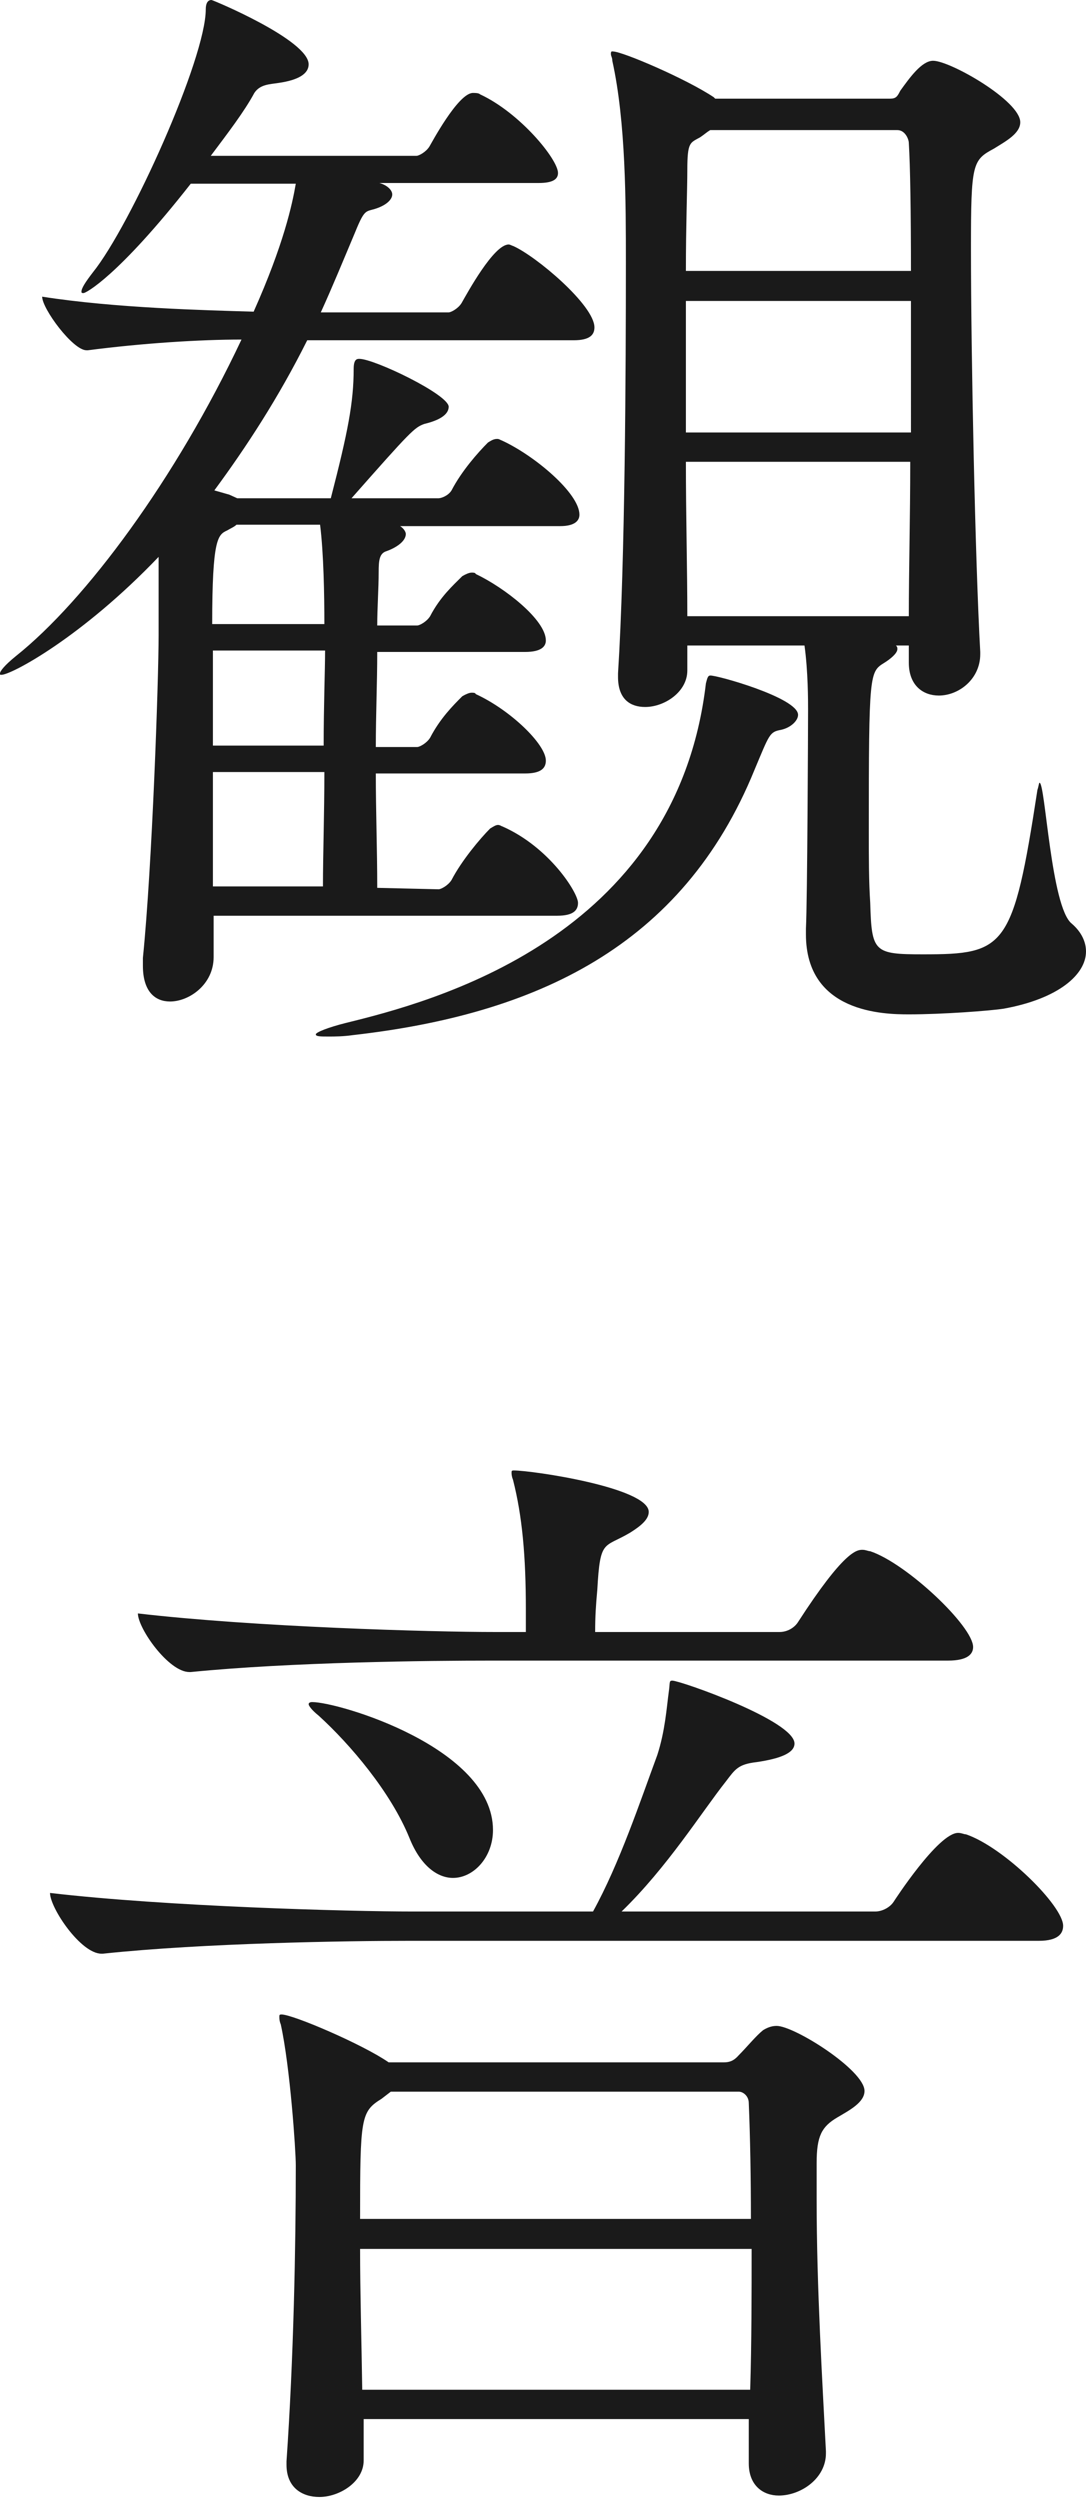 <?xml version="1.0" encoding="utf-8"?>
<!-- Generator: Adobe Illustrator 18.1.1, SVG Export Plug-In . SVG Version: 6.00 Build 0)  -->
<svg version="1.1" id="contents" xmlns="http://www.w3.org/2000/svg" xmlns:xlink="http://www.w3.org/1999/xlink" x="0px" y="0px"
	 viewBox="0 0 152 349.7" enable-background="new 0 0 152 349.7" xml:space="preserve">
<g>
	<path fill="#1A1A1A" d="M83.2,45.8c0,1-0.6,1.8-2.9,1.8H43c-4,8-8.5,14.9-13,21l2.1,0.6l1.1,0.5h13.1c2.4-9.3,3.2-13.4,3.2-18.1
		c0-1.4,0.5-1.4,0.8-1.4c2.1,0,12.5,5,12.5,6.7c0,1.1-1.3,1.9-3.4,2.4c-1.4,0.5-1.9,1-10.2,10.4h12.2c0.3,0,1.3-0.3,1.8-1.1
		c1.4-2.7,3.7-5.3,5.1-6.7c0.5-0.3,0.8-0.5,1.3-0.5c0.3,0,0.5,0.2,0.6,0.2c4.6,2.1,10.9,7.4,10.9,10.4c0,0.8-0.6,1.6-2.7,1.6H56
		c0.5,0.3,0.8,0.8,0.8,1.1c0,1-1.3,1.9-2.7,2.4c-1,0.3-1.1,1.3-1.1,2.9c0,2.4-0.2,5-0.2,7.5h5.6c0.3,0,1.3-0.5,1.8-1.3
		c1.4-2.7,3.2-4.3,4.5-5.6c0.5-0.3,1-0.5,1.3-0.5c0.3,0,0.5,0,0.6,0.2c4,1.9,9.8,6.4,9.8,9.3c0,0.8-0.6,1.6-2.9,1.6H52.8
		c0,4.3-0.2,8.8-0.2,13.3h5.8c0.3,0,1.3-0.5,1.8-1.3c1.4-2.7,3.2-4.5,4.5-5.8c0.5-0.3,1-0.5,1.3-0.5c0.3,0,0.5,0,0.6,0.2
		c4.8,2.2,9.8,7,9.8,9.3c0,1-0.6,1.8-2.9,1.8H52.6c0,5.3,0.2,10.6,0.2,16l8.6,0.2c0.3,0,1.3-0.5,1.8-1.3c1.4-2.7,4-5.8,5.4-7.2
		c0.5-0.3,0.8-0.5,1.1-0.5c0.3,0,0.5,0.2,0.6,0.2c6.6,2.9,10.6,9.3,10.6,10.7c0,1-0.6,1.8-2.9,1.8H29.9v5.8c0,3.8-3.4,6.2-6.1,6.2
		c-2.1,0-3.8-1.4-3.8-5v-1.1c1.3-12.8,2.2-39,2.2-45.1V77.9C11.5,89.1,1.6,94.4,0.2,94.4c-0.2,0-0.2,0-0.2-0.2
		c0-0.3,0.6-1.1,2.2-2.4C12,84,24.6,67,33.8,47.5C28,47.5,20,48,12.3,49h-0.2c-1.9,0-6.2-5.8-6.2-7.5c10.2,1.6,22.9,1.9,29.6,2.1
		c4.2-9.4,5.4-15,5.9-17.9H26.7C16.5,38.7,12,41,11.7,41c-0.2,0-0.3,0-0.3-0.2c0-0.5,0.6-1.4,1.6-2.7c5.3-6.6,15.8-29.9,15.8-36.8
		C28.8,0.6,29,0,29.6,0c0.2,0,13.6,5.6,13.6,9c0,1.3-1.4,2.2-4.2,2.6c-1.3,0.2-2.6,0.2-3.4,1.4c-1.4,2.6-3.7,5.6-6.1,8.8h28.8
		c0.3,0,1.3-0.5,1.8-1.3c0.2-0.3,4-7.5,6.1-7.5c0.3,0,0.8,0,1,0.2c5.6,2.6,10.9,9.1,10.9,11c0,0.8-0.6,1.4-2.7,1.4H53.1
		c1.1,0.3,1.8,1,1.8,1.6s-0.6,1.3-1.8,1.8c-1.9,0.8-1.9-0.2-3.4,3.5c-1.6,3.8-3.2,7.7-4.8,11.2h17.9c0.3,0,1.3-0.5,1.8-1.3
		c0.8-1.4,4.5-8.2,6.6-8.2c0.2,0,0.5,0.2,0.6,0.2C75,35.8,83.2,42.7,83.2,45.8z M44.8,73.4H33.1c-0.3,0.3-0.8,0.5-1.3,0.8
		c-1.3,0.6-2.1,1.1-2.1,13.1h15.7C45.4,83.2,45.3,77.4,44.8,73.4z M29.8,91v13.3h15.5c0-5.6,0.2-10.6,0.2-13.3H29.8z M29.8,108v16
		h15.4c0-4.3,0.2-10.2,0.2-16H29.8z M111.7,100c0,0.8-1,1.8-2.4,2.1c-1.6,0.3-1.6,0.6-3.7,5.6c-10.1,24.8-30.7,34.2-56.2,37.1
		c-1.4,0.2-2.6,0.2-3.4,0.2c-1.1,0-1.8,0-1.8-0.3c0-0.3,1.8-1,4.2-1.6c11.8-2.9,46.2-11.7,50.4-47.5c0.2-0.8,0.3-1.1,0.6-1.1
		C100.2,94.4,111.7,97.6,111.7,100z M152,133.1c0,3.2-3.8,6.6-11.5,8c-1.9,0.3-8.6,0.8-13.3,0.8c-3.5,0-14.4-0.2-14.4-11.2v-0.8
		c0.2-3.7,0.3-28.5,0.3-30.6c0-1.3,0-5.4-0.5-9H96.2v3.5c0,3-3.2,5.1-5.9,5.1c-2.1,0-3.8-1.1-3.8-4.2v-0.5c1-15.7,1.1-43,1.1-57.4
		c0-8.5,0-19.7-1.9-28.3c0-0.5-0.2-0.6-0.2-1s0.2-0.3,0.3-0.3c1.3,0,10.2,3.8,14.1,6.4l0.2,0.2h24.5c0.8,0,1-0.3,1.4-1.1
		c1.3-1.8,3-4.2,4.6-4.2c2.4,0,12.2,5.6,12.2,8.6c0,1.6-2.1,2.7-3.7,3.7c-3,1.6-3.2,2.1-3.2,13.9c0,15.4,0.6,44,1.3,56.5v0.3
		c0,3.5-3,5.8-5.8,5.8c-2.2,0-4.2-1.4-4.2-4.6v-2.4h-1.8c0.2,0.2,0.2,0.3,0.2,0.5c0,0.6-1,1.4-1.8,1.9c-2.1,1.3-2.2,1.3-2.2,23.7
		c0,3.5,0,6.9,0.2,9.9c0.2,6.9,0.5,7.2,7.4,7.2c11.5,0,12.6-0.8,16-23c0.2-0.6,0.2-1,0.3-1c0.8,0,1.6,17.4,4.5,19.7
		C151.4,130.4,152,131.8,152,133.1z M127.2,20c0-0.5-0.5-1.8-1.6-1.8H99.4c-0.5,0.3-0.8,0.6-1.4,1c-1.4,0.8-1.8,0.6-1.8,4.6
		c0,2.7-0.2,7.7-0.2,14.1h31.5C127.5,29.8,127.4,23.2,127.2,20z M127.5,42.1H96v18.4h31.5V42.1z M96,64.6c0,7.5,0.2,15,0.2,21.6h31
		c0-6.4,0.2-13.9,0.2-21.6H96z"/>
</g>
<g>
	<path fill="#1A1A1A" d="M148.8,269.4c0,1-0.6,2.1-3.4,2.1H57.3c-8.6,0-28.8,0.3-42.9,1.8h-0.2c-2.9,0-7.2-6.4-7.2-8.5
		c16.2,1.9,41.9,2.6,50.9,2.6H83c3.7-6.7,6.6-15.4,9-21.9c1.1-3.4,1.3-6.6,1.6-8.8c0.2-1.3,0-1.6,0.5-1.6c1.1,0,17.1,5.6,17.1,8.8
		c0,1.3-1.9,2.1-5.3,2.6c-2.6,0.3-3,1-4.3,2.7c-3.4,4.3-8.2,12-14.6,18.2h35.5c1,0,2.1-0.6,2.6-1.4c0,0,6.2-9.6,9-9.6
		c0.5,0,0.8,0.2,1.1,0.2C140.5,258.4,148.8,266.6,148.8,269.4z M136.2,230.4c0,1-0.8,1.9-3.5,1.9H68.8c-8.8,0-28,0.2-42.1,1.6h-0.2
		c-2.9,0-7.2-6.1-7.2-8.2c16.3,1.9,41,2.6,50.1,2.6h4.2v-3.2c0-7.4-0.5-13-1.8-18.1c-0.2-0.5-0.2-0.8-0.2-1s0-0.3,0.3-0.3
		c2.6,0,18.9,2.4,18.9,5.8c0,1-1,1.9-2.6,2.9c-3.7,2.2-4.2,0.8-4.6,8c-0.2,2.2-0.3,3.7-0.3,5.9h25.8c1.1,0,2.1-0.6,2.6-1.4
		c6.4-9.9,8.2-10.1,9-10.1c0.5,0,0.8,0.2,1.1,0.2C126.9,218.7,136.2,227.5,136.2,230.4z M121,292.5c0,1.6-2.1,2.7-3.8,3.7
		c-2.2,1.3-2.9,2.6-2.9,6.4v5.1c0,12.3,0.8,25.4,1.3,35.2v0.3c0,3.5-3.5,5.9-6.6,5.9c-2.2,0-4.2-1.4-4.2-4.5v-6.2H50.9v5.8
		c0,3-3.4,5.1-6.2,5.1c-2.4,0-4.6-1.3-4.6-4.5v-0.5c1-14.4,1.3-30.1,1.3-41.4c0-2.1-0.8-13.8-2.1-19.7c-0.2-0.5-0.2-0.8-0.2-1.1
		c0-0.2,0-0.3,0.3-0.3c1.6,0,11.4,4.2,15,6.7h46.9c0.8,0,1.4-0.2,2.1-1c1.1-1.1,2.4-2.7,3.4-3.5c0.5-0.3,1.1-0.6,1.9-0.6
		C111.2,283.4,121,289.6,121,292.5z M69,256c0,3.8-2.7,6.7-5.6,6.7c-2.1,0-4.5-1.6-6.1-5.6C54.7,250.7,49,244,44.6,240
		c-1-0.8-1.4-1.4-1.4-1.6s0.2-0.3,0.5-0.3C47.4,238.1,69,244.5,69,256z M104.8,294.2c0-1-0.8-1.6-1.4-1.6H54.7l-1.3,1
		c-2.9,1.8-3,2.6-3,16.8h54.7C105.1,304.6,105,299,104.8,294.2z M50.4,314.6c0,6.1,0.2,12.8,0.3,19.7H105c0.2-6.7,0.2-13.4,0.2-19.7
		H50.4z"/>
</g>
</svg>
